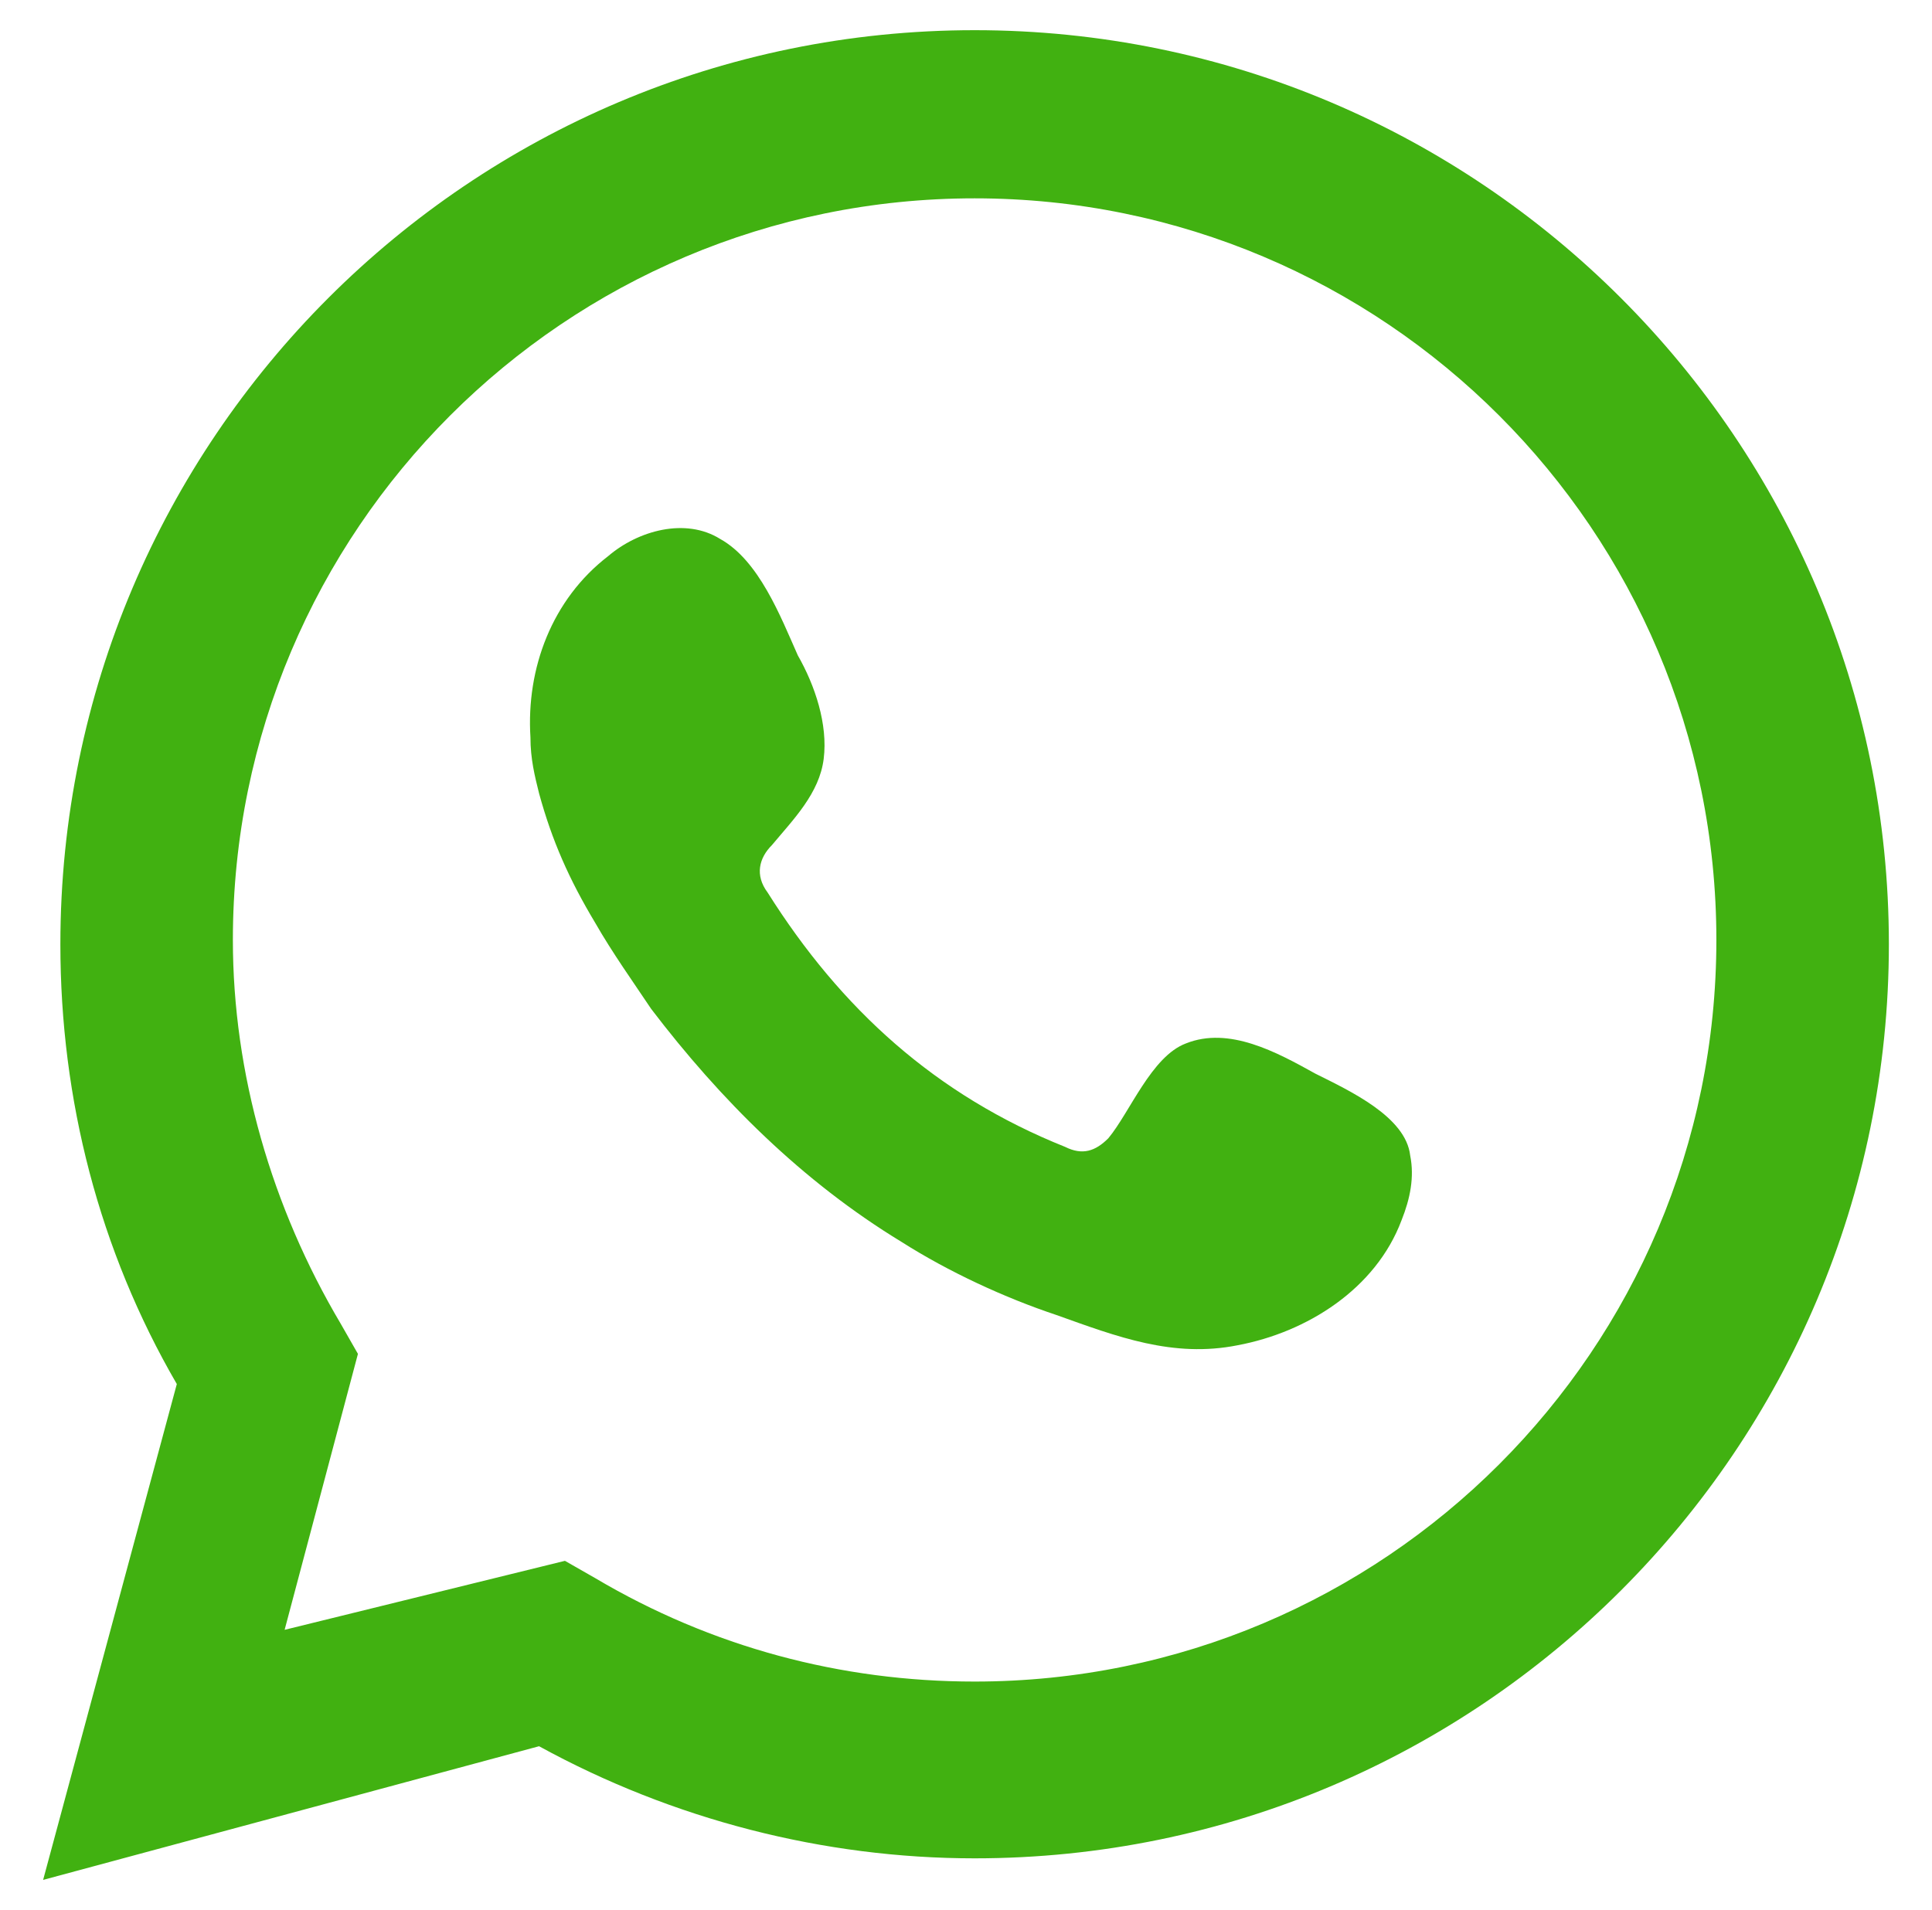 <?xml version="1.0" encoding="utf-8"?>
<!-- Generator: Adobe Illustrator 27.9.0, SVG Export Plug-In . SVG Version: 6.00 Build 0)  -->
<svg version="1.1" id="Capa_1" xmlns="http://www.w3.org/2000/svg" xmlns:xlink="http://www.w3.org/1999/xlink" x="0px" y="0px"
	 viewBox="0 0 44.8 44.3" style="enable-background:new 0 0 44.8 44.3;" xml:space="preserve">
<style type="text/css">
	.st0{fill:#41B111;}
	.st1{fill-rule:evenodd;clip-rule:evenodd;fill:#41B111;}
</style>
<g>
	<g>
		<g>
			<path class="st0" d="M1,43.6l3.1-11.5C2.3,29,1.4,25.5,1.4,21.9c0-11.7,9.5-21.2,21.2-21.2s21.2,9.5,21.2,21.2
				s-9.5,21.2-21.2,21.2c-3.5,0-7-0.9-10.1-2.6L1,43.6z M13.1,36.2l0.7,0.4c2.7,1.6,5.7,2.4,8.8,2.4c9.5,0,17.2-7.7,17.2-17.2
				S32.1,4.6,22.6,4.6S5.4,12.3,5.4,21.8c0,3.1,0.9,6.2,2.5,8.9l0.4,0.7l-1.7,6.4L13.1,36.2z"/>
			<path class="st1" d="M30.5,24.9c-0.9-0.5-2-1.1-3-0.7c-0.8,0.3-1.3,1.6-1.8,2.2c-0.3,0.3-0.6,0.4-1,0.2c-3-1.2-5.2-3.2-6.9-5.9
				c-0.3-0.4-0.2-0.8,0.1-1.1c0.5-0.6,1.1-1.2,1.2-2s-0.2-1.7-0.6-2.4c-0.4-0.9-0.9-2.2-1.8-2.7c-0.8-0.5-1.9-0.2-2.6,0.4
				c-1.3,1-1.9,2.6-1.8,4.2c0,0.5,0.1,0.9,0.2,1.3c0.3,1.1,0.7,2,1.3,3c0.4,0.7,0.9,1.4,1.3,2c1.6,2.1,3.5,4,5.8,5.4
				c1.1,0.7,2.4,1.3,3.6,1.7c1.4,0.5,2.7,1,4.2,0.7c1.6-0.3,3.2-1.3,3.8-2.9c0.2-0.5,0.3-1,0.2-1.5C32.6,25.9,31.3,25.3,30.5,24.9z"
				/>
		</g>
	</g>
</g>
</svg>

